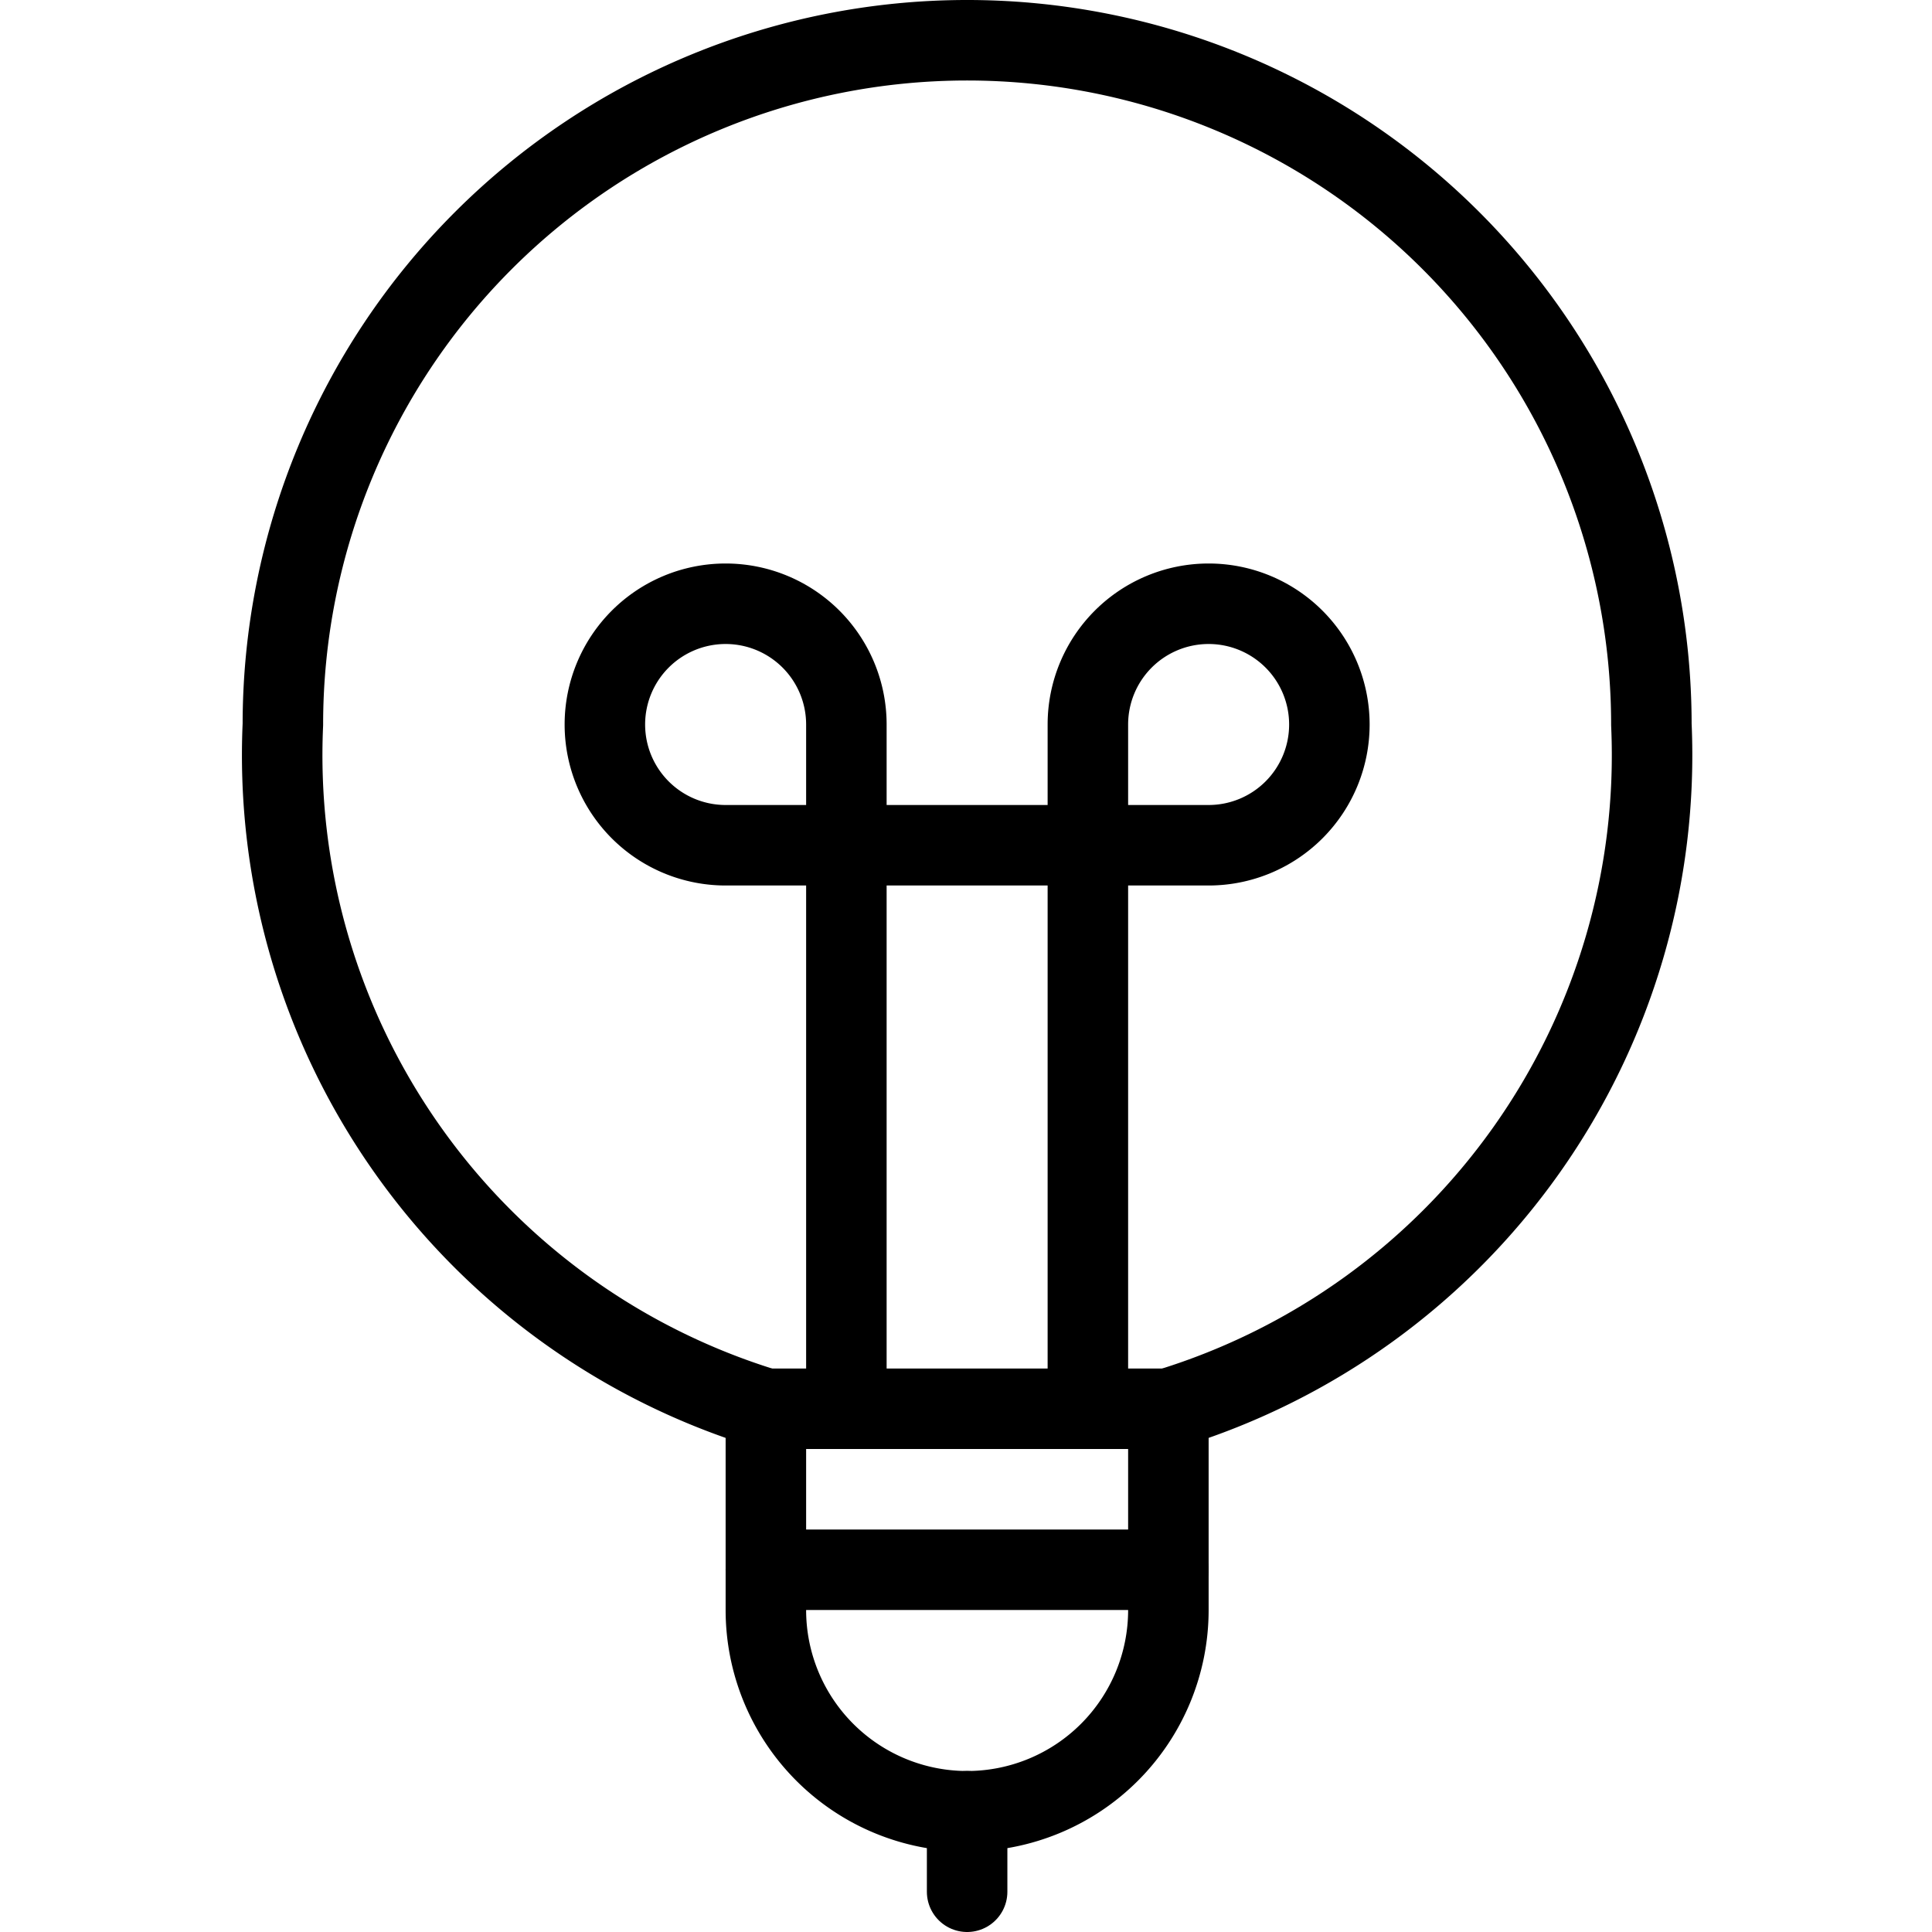 <svg viewBox="0 0 24 24" xmlns="http://www.w3.org/2000/svg"><g transform="matrix(1,0,0,1,0,0)"><path d="M12.014 22.5L12.014 23.5" fill="none" stroke="#000000" stroke-linecap="round" stroke-linejoin="round"></path><path d="M9.514 19.5L14.514 19.5" fill="none" stroke="#000000" stroke-linecap="round" stroke-linejoin="round"></path><path d="M10.514,17.5V9a1.5,1.5,0,1,0-1.5,1.5h6a1.5,1.5,0,1,0-1.5-1.5v8.5" fill="none" stroke="#000000" stroke-linecap="round" stroke-linejoin="round"></path><path d="M14.514,20a2.5,2.5,0,0,1-5,0V17.5h5Z" fill="none" stroke="#000000" stroke-linecap="round" stroke-linejoin="round"></path><path d="M14.514,17.5a8.489,8.489,0,0,0,6-8.5,8.5,8.5,0,0,0-17,0,8.489,8.489,0,0,0,6,8.5" fill="none" stroke="#000000" stroke-linecap="round" stroke-linejoin="round"></path></g></svg>